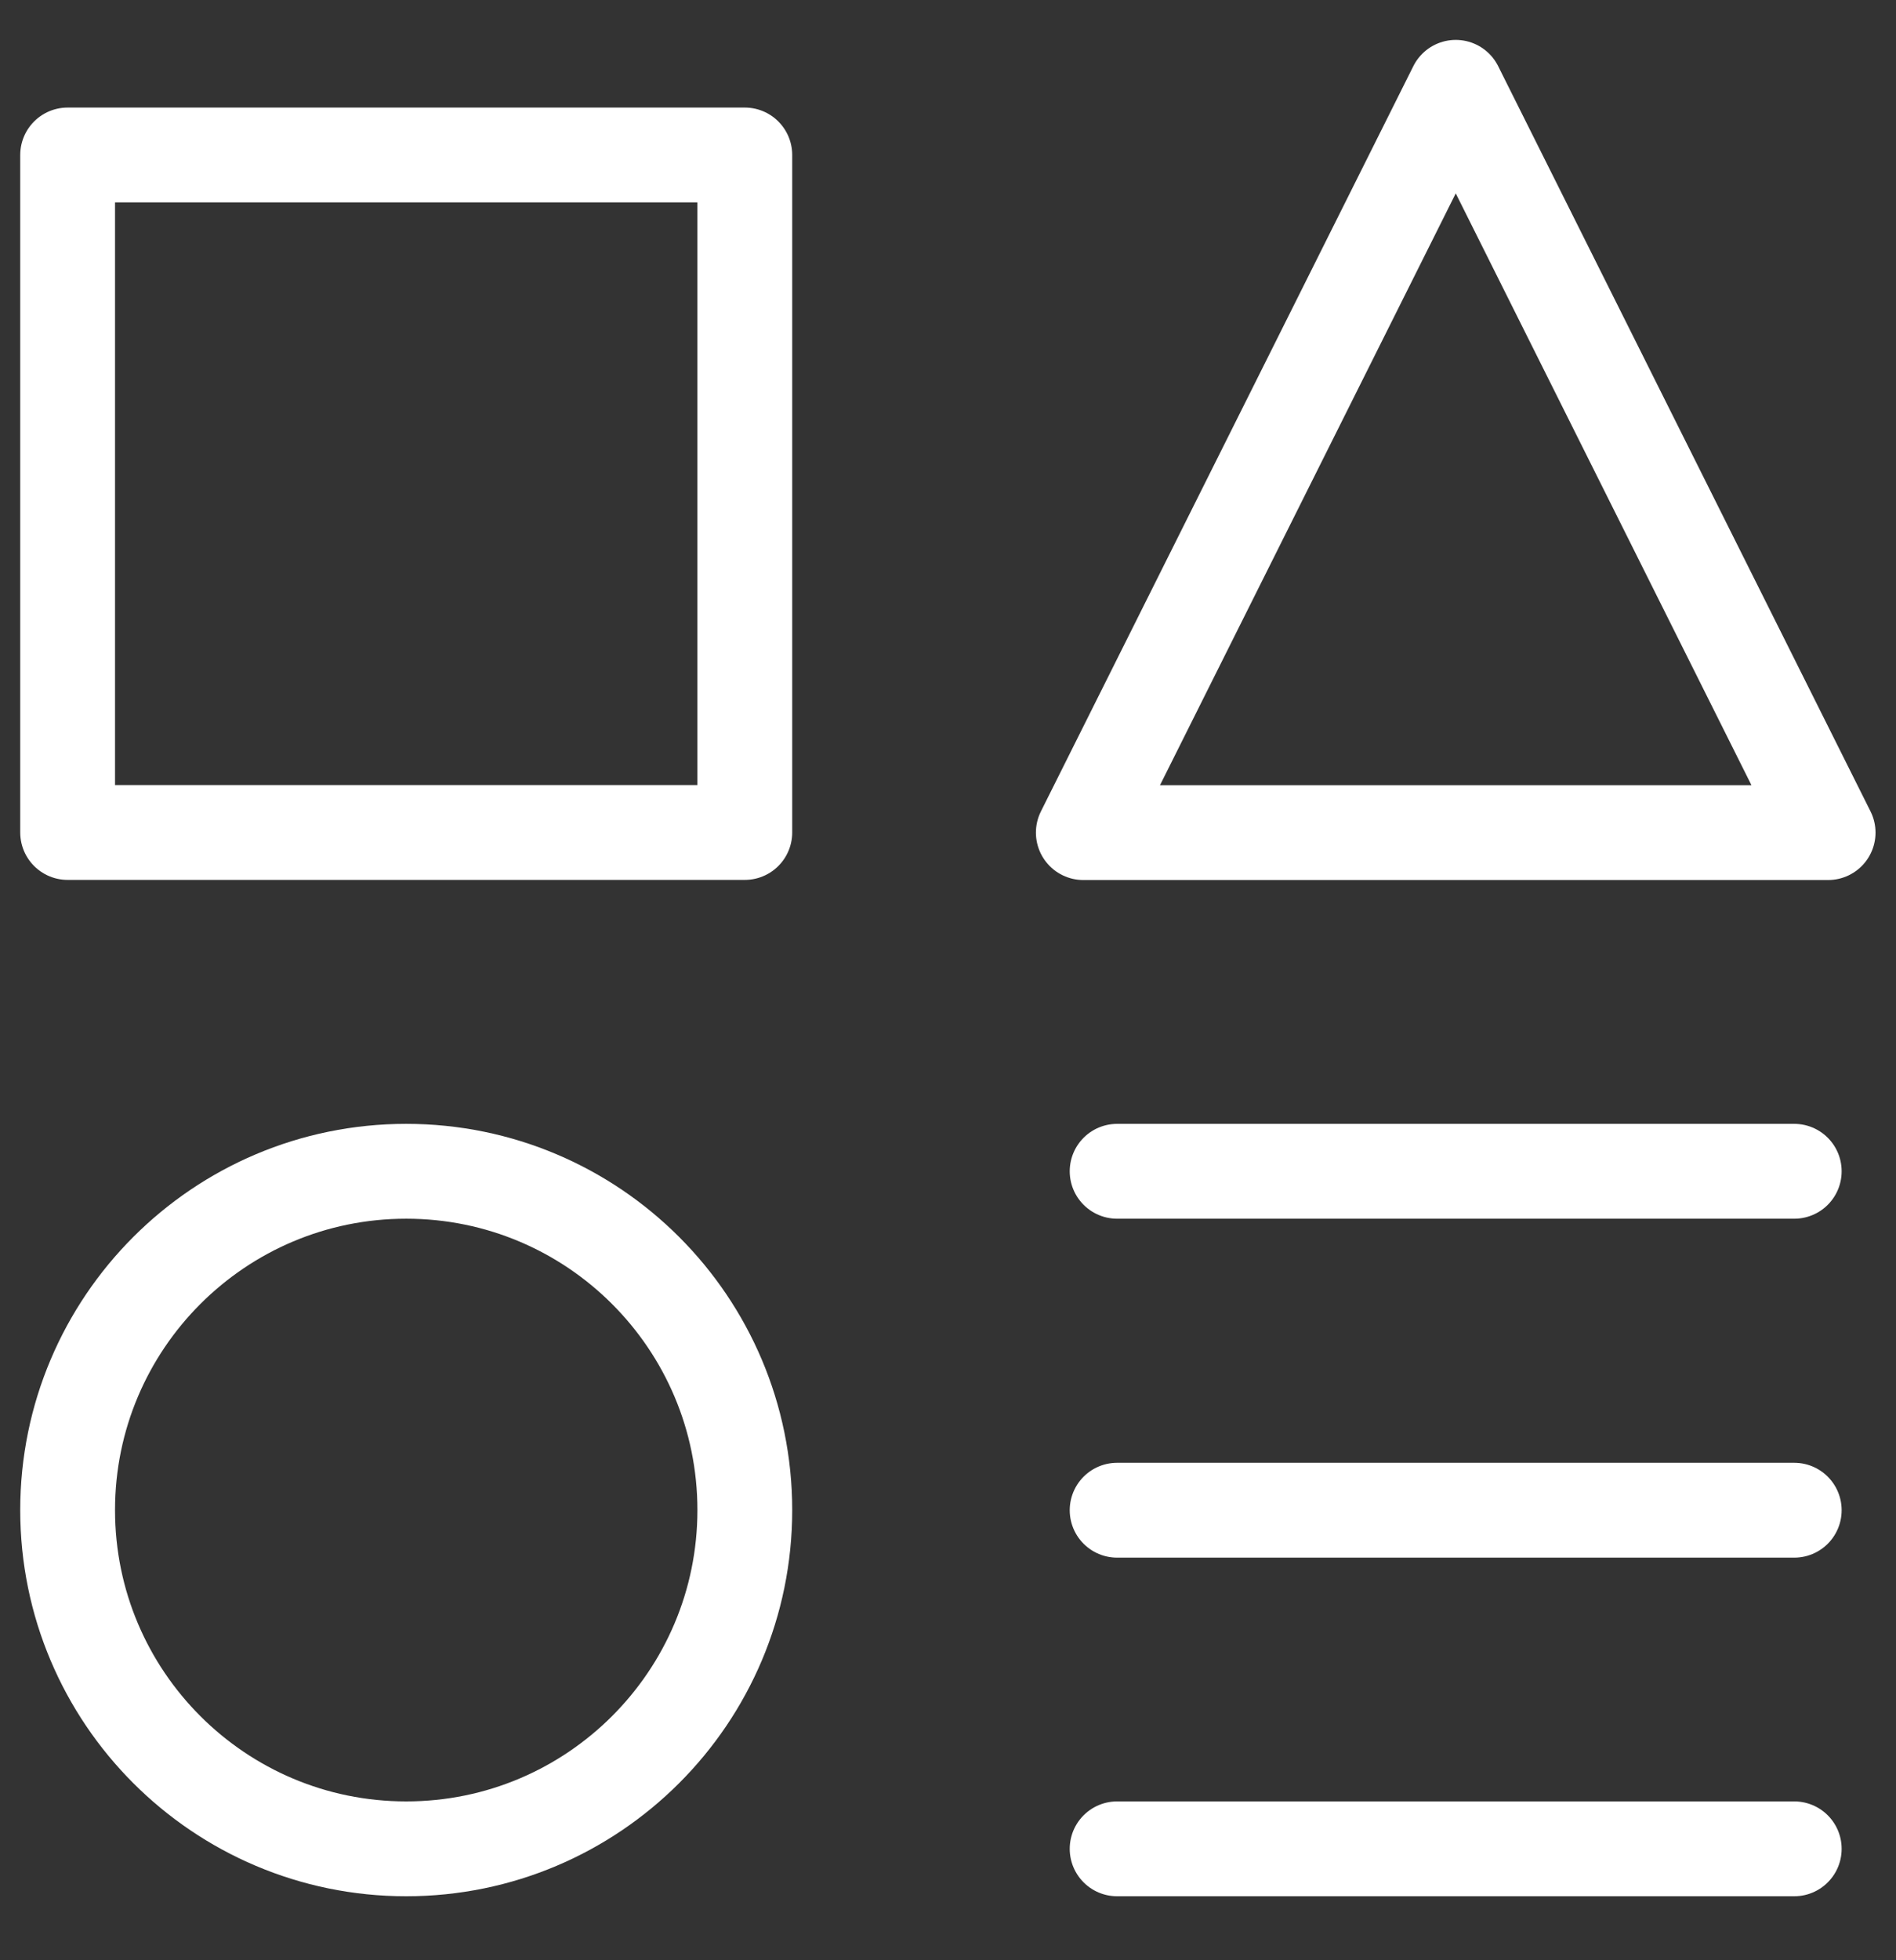 <svg width="30" height="31" viewBox="0 0 30 31" fill="none" xmlns="http://www.w3.org/2000/svg">
<rect x="0" y="0" width="30" height="31" fill="#333333" stroke="none"/>
<g clip-path="url(#clip0_440_42)">
<path d="M11.785 2.451H1.07V13.165H11.785V2.451Z" stroke="white" stroke-width="1.5" stroke-linecap="round" stroke-linejoin="round"/>
<path d="M28.39 29.238H17.676" stroke="white" stroke-width="1.5" stroke-linecap="round" stroke-linejoin="round"/>
<path d="M17.676 18.523H28.39" stroke="white" stroke-width="1.5" stroke-linecap="round" stroke-linejoin="round"/>
<path d="M17.676 23.883H28.39" stroke="white" stroke-width="1.5" stroke-linecap="round" stroke-linejoin="round"/>
<path d="M28.926 13.167H17.141L23.034 1.381L28.926 13.167Z" stroke="white" stroke-width="1.5" stroke-linecap="round" stroke-linejoin="round"/>
<path d="M6.427 29.238C9.386 29.238 11.785 26.839 11.785 23.881C11.785 20.922 9.386 18.523 6.427 18.523C3.469 18.523 1.07 20.922 1.07 23.881C1.07 26.839 3.469 29.238 6.427 29.238Z" stroke="white" stroke-width="1.5" stroke-linecap="round" stroke-linejoin="round"/>
</g>
<defs>
<clipPath id="clip0_440_42">
<rect width="30" height="30" fill="white" transform="translate(0 0.309)"/>
</clipPath>
</defs>
</svg>

